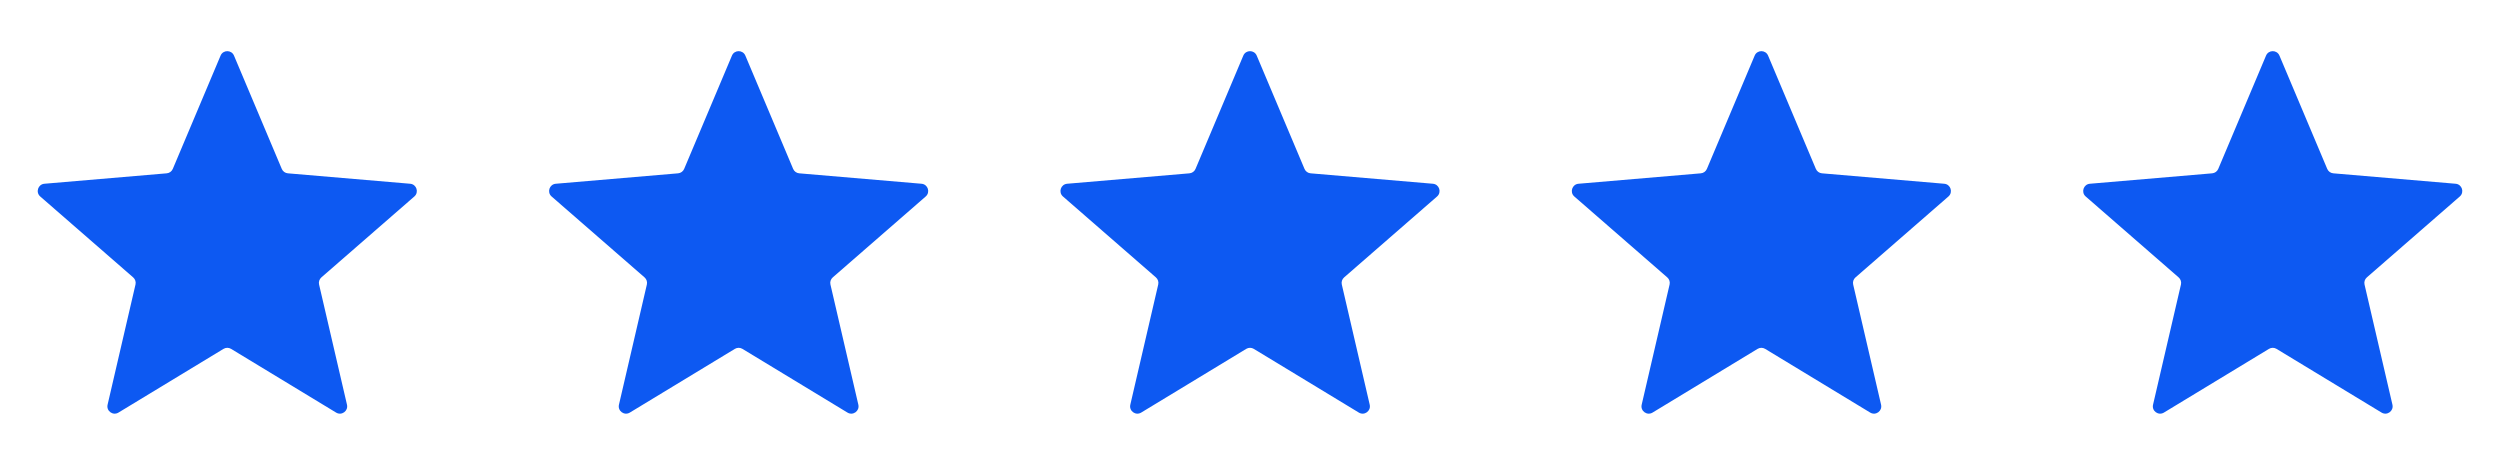 <svg width="176" height="33" viewBox="0 0 176 33" fill="none" xmlns="http://www.w3.org/2000/svg">
<mask id="mask0_1030_5452" style="mask-type:luminance" maskUnits="userSpaceOnUse" x="0" y="0" width="32" height="32">
<path d="M31.361 0.875H0.641V31.595H31.361V0.875Z" fill="white"/>
</mask>
<g mask="url(#mask0_1030_5452)">
<path d="M15.736 24.56C15.899 24.461 16.103 24.461 16.267 24.56L23.663 29.046C24.051 29.281 24.53 28.934 24.428 28.492L22.463 20.03C22.42 19.846 22.483 19.653 22.625 19.529L29.169 13.833C29.51 13.536 29.327 12.975 28.877 12.936L20.266 12.202C20.076 12.186 19.911 12.066 19.837 11.891L16.473 3.915C16.297 3.497 15.705 3.497 15.529 3.915L12.165 11.891C12.091 12.066 11.926 12.186 11.736 12.202L3.125 12.936C2.675 12.975 2.492 13.536 2.833 13.833L9.376 19.529C9.519 19.653 9.582 19.846 9.539 20.03L7.574 28.492C7.472 28.934 7.951 29.281 8.339 29.046L15.736 24.56Z" fill="#0D59F2"/>
</g>
<mask id="mask1_1030_5452" style="mask-type:luminance" maskUnits="userSpaceOnUse" x="36" y="0" width="32" height="32">
<path d="M67.361 0.875H36.641V31.595H67.361V0.875Z" fill="white"/>
</mask>
<g mask="url(#mask1_1030_5452)">
<path d="M51.736 24.56C51.899 24.461 52.103 24.461 52.267 24.56L59.663 29.046C60.051 29.281 60.53 28.934 60.428 28.492L58.463 20.03C58.42 19.846 58.483 19.653 58.626 19.529L65.169 13.833C65.51 13.536 65.327 12.975 64.876 12.936L56.266 12.202C56.076 12.186 55.911 12.066 55.837 11.891L52.473 3.915C52.297 3.497 51.705 3.497 51.529 3.915L48.165 11.891C48.091 12.066 47.926 12.186 47.736 12.202L39.126 12.936C38.675 12.975 38.492 13.536 38.833 13.833L45.377 19.529C45.519 19.653 45.582 19.846 45.539 20.03L43.574 28.492C43.472 28.934 43.951 29.281 44.339 29.046L51.736 24.56Z" fill="#0D59F2"/>
</g>
<mask id="mask2_1030_5452" style="mask-type:luminance" maskUnits="userSpaceOnUse" x="72" y="0" width="32" height="32">
<path d="M103.361 0.875H72.641V31.595H103.361V0.875Z" fill="white"/>
</mask>
<g mask="url(#mask2_1030_5452)">
<path d="M87.736 24.56C87.899 24.461 88.103 24.461 88.266 24.56L95.663 29.046C96.051 29.281 96.53 28.934 96.428 28.492L94.463 20.03C94.42 19.846 94.483 19.653 94.626 19.529L101.169 13.833C101.51 13.536 101.327 12.975 100.877 12.936L92.266 12.202C92.076 12.186 91.911 12.066 91.837 11.891L88.473 3.915C88.297 3.497 87.705 3.497 87.529 3.915L84.165 11.891C84.091 12.066 83.926 12.186 83.736 12.202L75.126 12.936C74.675 12.975 74.492 13.536 74.833 13.833L81.376 19.529C81.519 19.653 81.582 19.846 81.539 20.03L79.574 28.492C79.472 28.934 79.951 29.281 80.339 29.046L87.736 24.56Z" fill="#0D59F2"/>
</g>
<mask id="mask3_1030_5452" style="mask-type:luminance" maskUnits="userSpaceOnUse" x="108" y="0" width="32" height="32">
<path d="M139.361 0.875H108.641V31.595H139.361V0.875Z" fill="white"/>
</mask>
<g mask="url(#mask3_1030_5452)">
<path d="M123.736 24.56C123.899 24.461 124.103 24.461 124.266 24.56L131.663 29.046C132.051 29.281 132.53 28.934 132.428 28.492L130.463 20.03C130.42 19.846 130.483 19.653 130.626 19.529L137.169 13.833C137.51 13.536 137.327 12.975 136.877 12.936L128.266 12.202C128.076 12.186 127.911 12.066 127.837 11.891L124.473 3.915C124.297 3.497 123.705 3.497 123.529 3.915L120.165 11.891C120.091 12.066 119.926 12.186 119.736 12.202L111.125 12.936C110.675 12.975 110.492 13.536 110.833 13.833L117.376 19.529C117.519 19.653 117.582 19.846 117.539 20.03L115.574 28.492C115.472 28.934 115.951 29.281 116.339 29.046L123.736 24.56Z" fill="#0D59F2"/>
</g>
<mask id="mask4_1030_5452" style="mask-type:luminance" maskUnits="userSpaceOnUse" x="144" y="0" width="32" height="32">
<path d="M175.361 0.875H144.641V31.595H175.361V0.875Z" fill="white"/>
</mask>
<g mask="url(#mask4_1030_5452)">
<path d="M159.736 24.56C159.899 24.461 160.103 24.461 160.266 24.56L167.663 29.046C168.051 29.281 168.53 28.934 168.428 28.492L166.463 20.03C166.42 19.846 166.483 19.653 166.626 19.529L173.169 13.833C173.51 13.536 173.327 12.975 172.877 12.936L164.266 12.202C164.076 12.186 163.911 12.066 163.837 11.891L160.473 3.915C160.297 3.497 159.705 3.497 159.529 3.915L156.165 11.891C156.091 12.066 155.926 12.186 155.736 12.202L147.125 12.936C146.675 12.975 146.492 13.536 146.833 13.833L153.376 19.529C153.519 19.653 153.582 19.846 153.539 20.03L151.574 28.492C151.472 28.934 151.951 29.281 152.339 29.046L159.736 24.56Z" fill="#0D59F2"/>
</g>
</svg>

